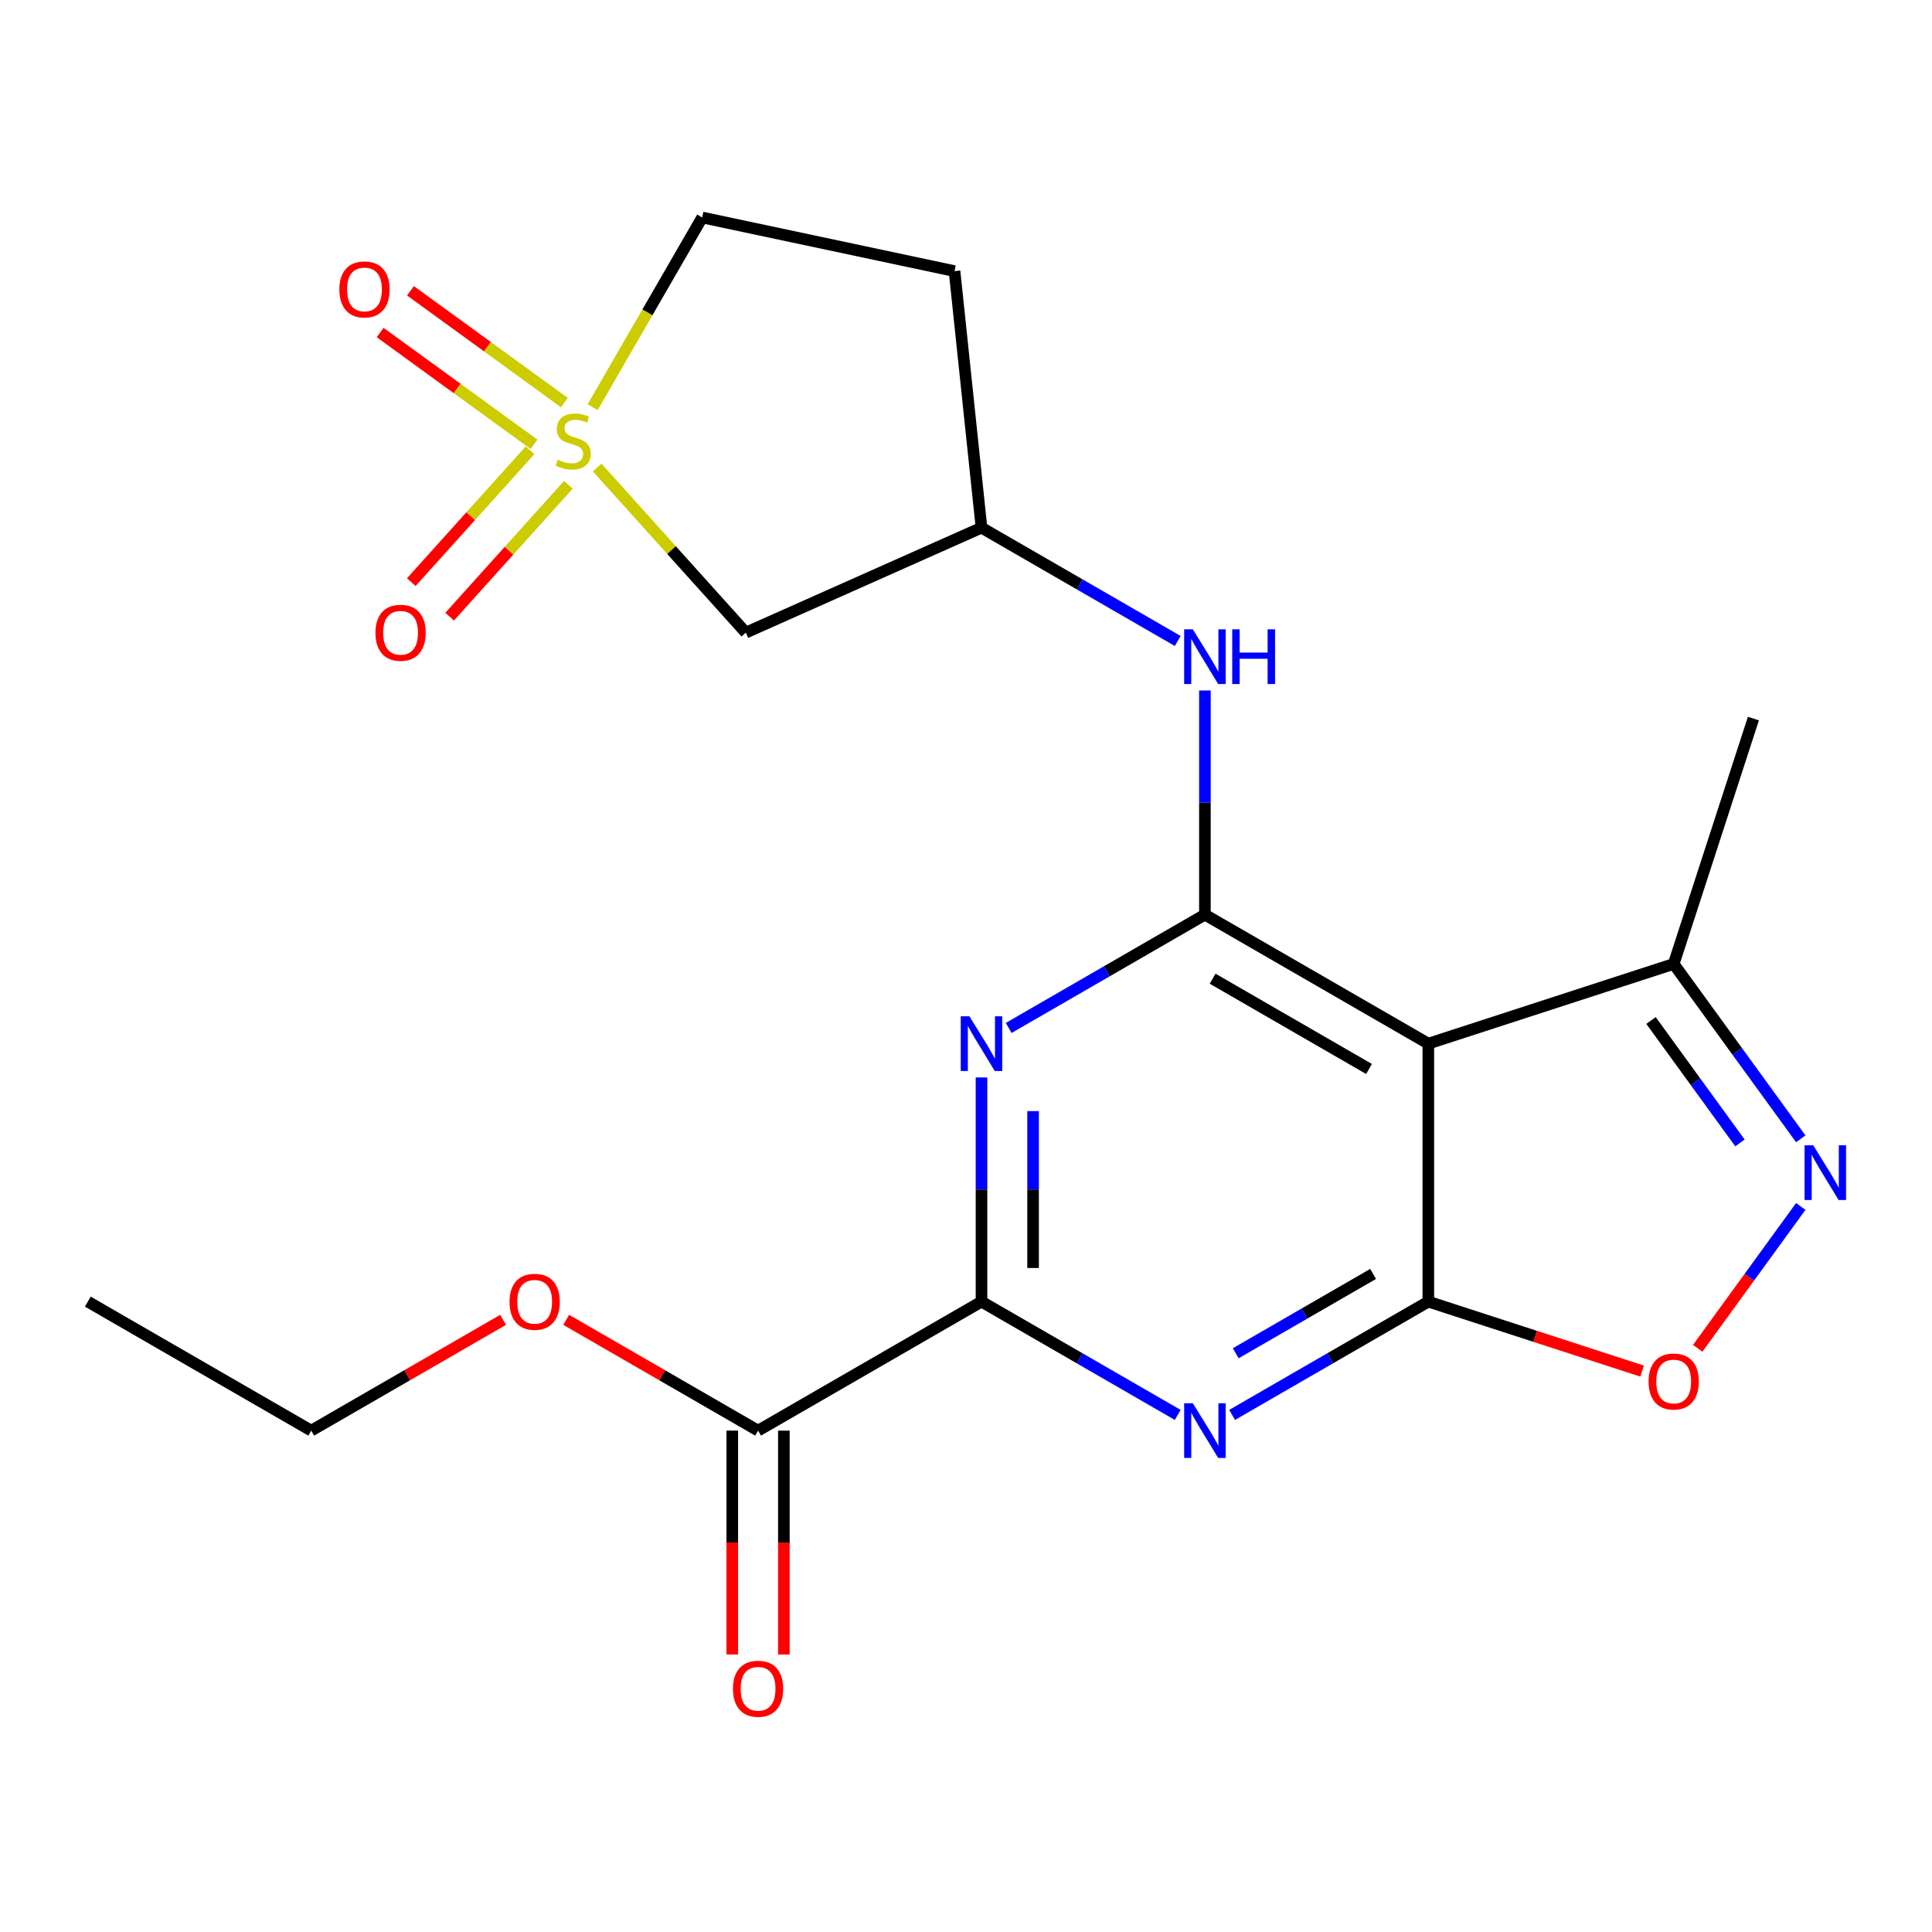 <?xml version='1.0' encoding='iso-8859-1'?>
<svg version='1.1' baseProfile='full'
              xmlns='http://www.w3.org/2000/svg'
                      xmlns:rdkit='http://www.rdkit.org/xml'
                      xmlns:xlink='http://www.w3.org/1999/xlink'
                  xml:space='preserve'
width='1000px' height='1000px' viewBox='0 0 1000 1000'>
<!-- END OF HEADER -->
<rect style='opacity:1.0;fill:#FFFFFF;stroke:none' width='1000' height='1000' x='0' y='0'> </rect>
<path class='bond-8' d='M 309.101,242 L 347.566,284.72' style='fill:none;fill-rule:evenodd;stroke:#CCCC00;stroke-width:6px;stroke-linecap:butt;stroke-linejoin:miter;stroke-opacity:1' />
<path class='bond-8' d='M 347.566,284.72 L 386.032,327.44' style='fill:none;fill-rule:evenodd;stroke:#000000;stroke-width:6px;stroke-linecap:butt;stroke-linejoin:miter;stroke-opacity:1' />
<path class='bond-12' d='M 274.341,233.065 L 243.616,267.188' style='fill:none;fill-rule:evenodd;stroke:#CCCC00;stroke-width:6px;stroke-linecap:butt;stroke-linejoin:miter;stroke-opacity:1' />
<path class='bond-12' d='M 243.616,267.188 L 212.892,301.311' style='fill:none;fill-rule:evenodd;stroke:#FF0000;stroke-width:6px;stroke-linecap:butt;stroke-linejoin:miter;stroke-opacity:1' />
<path class='bond-12' d='M 294.188,250.935 L 263.463,285.058' style='fill:none;fill-rule:evenodd;stroke:#CCCC00;stroke-width:6px;stroke-linecap:butt;stroke-linejoin:miter;stroke-opacity:1' />
<path class='bond-12' d='M 263.463,285.058 L 232.738,319.181' style='fill:none;fill-rule:evenodd;stroke:#FF0000;stroke-width:6px;stroke-linecap:butt;stroke-linejoin:miter;stroke-opacity:1' />
<path class='bond-13' d='M 292.113,208.382 L 252.285,179.446' style='fill:none;fill-rule:evenodd;stroke:#CCCC00;stroke-width:6px;stroke-linecap:butt;stroke-linejoin:miter;stroke-opacity:1' />
<path class='bond-13' d='M 252.285,179.446 L 212.457,150.509' style='fill:none;fill-rule:evenodd;stroke:#FF0000;stroke-width:6px;stroke-linecap:butt;stroke-linejoin:miter;stroke-opacity:1' />
<path class='bond-13' d='M 276.416,229.988 L 236.588,201.052' style='fill:none;fill-rule:evenodd;stroke:#CCCC00;stroke-width:6px;stroke-linecap:butt;stroke-linejoin:miter;stroke-opacity:1' />
<path class='bond-13' d='M 236.588,201.052 L 196.76,172.115' style='fill:none;fill-rule:evenodd;stroke:#FF0000;stroke-width:6px;stroke-linecap:butt;stroke-linejoin:miter;stroke-opacity:1' />
<path class='bond-15' d='M 306.762,210.749 L 335.105,161.658' style='fill:none;fill-rule:evenodd;stroke:#CCCC00;stroke-width:6px;stroke-linecap:butt;stroke-linejoin:miter;stroke-opacity:1' />
<path class='bond-15' d='M 335.105,161.658 L 363.448,112.567' style='fill:none;fill-rule:evenodd;stroke:#000000;stroke-width:6px;stroke-linecap:butt;stroke-linejoin:miter;stroke-opacity:1' />
<path class='bond-0' d='M 739.3,673.721 L 739.3,540.19' style='fill:none;fill-rule:evenodd;stroke:#000000;stroke-width:6px;stroke-linecap:butt;stroke-linejoin:miter;stroke-opacity:1' />
<path class='bond-2' d='M 739.3,673.721 L 688.519,703.039' style='fill:none;fill-rule:evenodd;stroke:#000000;stroke-width:6px;stroke-linecap:butt;stroke-linejoin:miter;stroke-opacity:1' />
<path class='bond-2' d='M 688.519,703.039 L 637.738,732.358' style='fill:none;fill-rule:evenodd;stroke:#0000FF;stroke-width:6px;stroke-linecap:butt;stroke-linejoin:miter;stroke-opacity:1' />
<path class='bond-2' d='M 710.713,659.388 L 675.166,679.911' style='fill:none;fill-rule:evenodd;stroke:#000000;stroke-width:6px;stroke-linecap:butt;stroke-linejoin:miter;stroke-opacity:1' />
<path class='bond-2' d='M 675.166,679.911 L 639.619,700.434' style='fill:none;fill-rule:evenodd;stroke:#0000FF;stroke-width:6px;stroke-linecap:butt;stroke-linejoin:miter;stroke-opacity:1' />
<path class='bond-7' d='M 739.3,673.721 L 794.629,691.698' style='fill:none;fill-rule:evenodd;stroke:#000000;stroke-width:6px;stroke-linecap:butt;stroke-linejoin:miter;stroke-opacity:1' />
<path class='bond-7' d='M 794.629,691.698 L 849.957,709.675' style='fill:none;fill-rule:evenodd;stroke:#FF0000;stroke-width:6px;stroke-linecap:butt;stroke-linejoin:miter;stroke-opacity:1' />
<path class='bond-1' d='M 623.659,473.425 L 623.659,415.408' style='fill:none;fill-rule:evenodd;stroke:#000000;stroke-width:6px;stroke-linecap:butt;stroke-linejoin:miter;stroke-opacity:1' />
<path class='bond-1' d='M 623.659,415.408 L 623.659,357.392' style='fill:none;fill-rule:evenodd;stroke:#0000FF;stroke-width:6px;stroke-linecap:butt;stroke-linejoin:miter;stroke-opacity:1' />
<path class='bond-3' d='M 623.659,473.425 L 572.878,502.743' style='fill:none;fill-rule:evenodd;stroke:#000000;stroke-width:6px;stroke-linecap:butt;stroke-linejoin:miter;stroke-opacity:1' />
<path class='bond-3' d='M 572.878,502.743 L 522.097,532.062' style='fill:none;fill-rule:evenodd;stroke:#0000FF;stroke-width:6px;stroke-linecap:butt;stroke-linejoin:miter;stroke-opacity:1' />
<path class='bond-4' d='M 623.659,473.425 L 739.3,540.19' style='fill:none;fill-rule:evenodd;stroke:#000000;stroke-width:6px;stroke-linecap:butt;stroke-linejoin:miter;stroke-opacity:1' />
<path class='bond-4' d='M 627.652,506.568 L 708.601,553.303' style='fill:none;fill-rule:evenodd;stroke:#000000;stroke-width:6px;stroke-linecap:butt;stroke-linejoin:miter;stroke-opacity:1' />
<path class='bond-23' d='M 609.581,732.358 L 558.8,703.039' style='fill:none;fill-rule:evenodd;stroke:#0000FF;stroke-width:6px;stroke-linecap:butt;stroke-linejoin:miter;stroke-opacity:1' />
<path class='bond-23' d='M 558.8,703.039 L 508.018,673.721' style='fill:none;fill-rule:evenodd;stroke:#000000;stroke-width:6px;stroke-linecap:butt;stroke-linejoin:miter;stroke-opacity:1' />
<path class='bond-5' d='M 508.018,557.688 L 508.018,615.704' style='fill:none;fill-rule:evenodd;stroke:#0000FF;stroke-width:6px;stroke-linecap:butt;stroke-linejoin:miter;stroke-opacity:1' />
<path class='bond-5' d='M 508.018,615.704 L 508.018,673.721' style='fill:none;fill-rule:evenodd;stroke:#000000;stroke-width:6px;stroke-linecap:butt;stroke-linejoin:miter;stroke-opacity:1' />
<path class='bond-5' d='M 534.725,575.093 L 534.725,615.704' style='fill:none;fill-rule:evenodd;stroke:#0000FF;stroke-width:6px;stroke-linecap:butt;stroke-linejoin:miter;stroke-opacity:1' />
<path class='bond-5' d='M 534.725,615.704 L 534.725,656.316' style='fill:none;fill-rule:evenodd;stroke:#000000;stroke-width:6px;stroke-linecap:butt;stroke-linejoin:miter;stroke-opacity:1' />
<path class='bond-9' d='M 739.3,540.19 L 866.296,498.927' style='fill:none;fill-rule:evenodd;stroke:#000000;stroke-width:6px;stroke-linecap:butt;stroke-linejoin:miter;stroke-opacity:1' />
<path class='bond-10' d='M 508.018,673.721 L 392.377,740.486' style='fill:none;fill-rule:evenodd;stroke:#000000;stroke-width:6px;stroke-linecap:butt;stroke-linejoin:miter;stroke-opacity:1' />
<path class='bond-6' d='M 932.07,589.457 L 899.183,544.192' style='fill:none;fill-rule:evenodd;stroke:#0000FF;stroke-width:6px;stroke-linecap:butt;stroke-linejoin:miter;stroke-opacity:1' />
<path class='bond-6' d='M 899.183,544.192 L 866.296,498.927' style='fill:none;fill-rule:evenodd;stroke:#000000;stroke-width:6px;stroke-linecap:butt;stroke-linejoin:miter;stroke-opacity:1' />
<path class='bond-6' d='M 900.598,591.575 L 877.577,559.889' style='fill:none;fill-rule:evenodd;stroke:#0000FF;stroke-width:6px;stroke-linecap:butt;stroke-linejoin:miter;stroke-opacity:1' />
<path class='bond-6' d='M 877.577,559.889 L 854.556,528.204' style='fill:none;fill-rule:evenodd;stroke:#000000;stroke-width:6px;stroke-linecap:butt;stroke-linejoin:miter;stroke-opacity:1' />
<path class='bond-24' d='M 932.07,624.454 L 905.401,661.16' style='fill:none;fill-rule:evenodd;stroke:#0000FF;stroke-width:6px;stroke-linecap:butt;stroke-linejoin:miter;stroke-opacity:1' />
<path class='bond-24' d='M 905.401,661.16 L 878.732,697.866' style='fill:none;fill-rule:evenodd;stroke:#FF0000;stroke-width:6px;stroke-linecap:butt;stroke-linejoin:miter;stroke-opacity:1' />
<path class='bond-14' d='M 386.032,327.44 L 508.018,273.129' style='fill:none;fill-rule:evenodd;stroke:#000000;stroke-width:6px;stroke-linecap:butt;stroke-linejoin:miter;stroke-opacity:1' />
<path class='bond-19' d='M 866.296,498.927 L 907.559,371.931' style='fill:none;fill-rule:evenodd;stroke:#000000;stroke-width:6px;stroke-linecap:butt;stroke-linejoin:miter;stroke-opacity:1' />
<path class='bond-16' d='M 379.024,740.486 L 379.024,798.422' style='fill:none;fill-rule:evenodd;stroke:#000000;stroke-width:6px;stroke-linecap:butt;stroke-linejoin:miter;stroke-opacity:1' />
<path class='bond-16' d='M 379.024,798.422 L 379.024,856.358' style='fill:none;fill-rule:evenodd;stroke:#FF0000;stroke-width:6px;stroke-linecap:butt;stroke-linejoin:miter;stroke-opacity:1' />
<path class='bond-16' d='M 405.731,740.486 L 405.731,798.422' style='fill:none;fill-rule:evenodd;stroke:#000000;stroke-width:6px;stroke-linecap:butt;stroke-linejoin:miter;stroke-opacity:1' />
<path class='bond-16' d='M 405.731,798.422 L 405.731,856.358' style='fill:none;fill-rule:evenodd;stroke:#FF0000;stroke-width:6px;stroke-linecap:butt;stroke-linejoin:miter;stroke-opacity:1' />
<path class='bond-18' d='M 392.377,740.486 L 342.726,711.82' style='fill:none;fill-rule:evenodd;stroke:#000000;stroke-width:6px;stroke-linecap:butt;stroke-linejoin:miter;stroke-opacity:1' />
<path class='bond-18' d='M 342.726,711.82 L 293.075,683.153' style='fill:none;fill-rule:evenodd;stroke:#FF0000;stroke-width:6px;stroke-linecap:butt;stroke-linejoin:miter;stroke-opacity:1' />
<path class='bond-11' d='M 609.581,331.766 L 558.8,302.447' style='fill:none;fill-rule:evenodd;stroke:#0000FF;stroke-width:6px;stroke-linecap:butt;stroke-linejoin:miter;stroke-opacity:1' />
<path class='bond-11' d='M 558.8,302.447 L 508.018,273.129' style='fill:none;fill-rule:evenodd;stroke:#000000;stroke-width:6px;stroke-linecap:butt;stroke-linejoin:miter;stroke-opacity:1' />
<path class='bond-22' d='M 508.018,273.129 L 494.061,140.329' style='fill:none;fill-rule:evenodd;stroke:#000000;stroke-width:6px;stroke-linecap:butt;stroke-linejoin:miter;stroke-opacity:1' />
<path class='bond-17' d='M 363.448,112.567 L 494.061,140.329' style='fill:none;fill-rule:evenodd;stroke:#000000;stroke-width:6px;stroke-linecap:butt;stroke-linejoin:miter;stroke-opacity:1' />
<path class='bond-20' d='M 260.398,683.153 L 210.747,711.82' style='fill:none;fill-rule:evenodd;stroke:#FF0000;stroke-width:6px;stroke-linecap:butt;stroke-linejoin:miter;stroke-opacity:1' />
<path class='bond-20' d='M 210.747,711.82 L 161.096,740.486' style='fill:none;fill-rule:evenodd;stroke:#000000;stroke-width:6px;stroke-linecap:butt;stroke-linejoin:miter;stroke-opacity:1' />
<path class='bond-21' d='M 161.096,740.486 L 45.455,673.721' style='fill:none;fill-rule:evenodd;stroke:#000000;stroke-width:6px;stroke-linecap:butt;stroke-linejoin:miter;stroke-opacity:1' />
<path  class='atom-0' d='M 288.683 237.928
Q 289.003 238.048, 290.323 238.608
Q 291.643 239.168, 293.083 239.528
Q 294.563 239.848, 296.003 239.848
Q 298.683 239.848, 300.243 238.568
Q 301.803 237.248, 301.803 234.968
Q 301.803 233.408, 301.003 232.448
Q 300.243 231.488, 299.043 230.968
Q 297.843 230.448, 295.843 229.848
Q 293.323 229.088, 291.803 228.368
Q 290.323 227.648, 289.243 226.128
Q 288.203 224.608, 288.203 222.048
Q 288.203 218.488, 290.603 216.288
Q 293.043 214.088, 297.843 214.088
Q 301.123 214.088, 304.843 215.648
L 303.923 218.728
Q 300.523 217.328, 297.963 217.328
Q 295.203 217.328, 293.683 218.488
Q 292.163 219.608, 292.203 221.568
Q 292.203 223.088, 292.963 224.008
Q 293.763 224.928, 294.883 225.448
Q 296.043 225.968, 297.963 226.568
Q 300.523 227.368, 302.043 228.168
Q 303.563 228.968, 304.643 230.608
Q 305.763 232.208, 305.763 234.968
Q 305.763 238.888, 303.123 241.008
Q 300.523 243.088, 296.163 243.088
Q 293.643 243.088, 291.723 242.528
Q 289.843 242.008, 287.603 241.088
L 288.683 237.928
' fill='#CCCC00'/>
<path  class='atom-3' d='M 617.399 726.326
L 626.679 741.326
Q 627.599 742.806, 629.079 745.486
Q 630.559 748.166, 630.639 748.326
L 630.639 726.326
L 634.399 726.326
L 634.399 754.646
L 630.519 754.646
L 620.559 738.246
Q 619.399 736.326, 618.159 734.126
Q 616.959 731.926, 616.599 731.246
L 616.599 754.646
L 612.919 754.646
L 612.919 726.326
L 617.399 726.326
' fill='#0000FF'/>
<path  class='atom-4' d='M 501.758 526.03
L 511.038 541.03
Q 511.958 542.51, 513.438 545.19
Q 514.918 547.87, 514.998 548.03
L 514.998 526.03
L 518.758 526.03
L 518.758 554.35
L 514.878 554.35
L 504.918 537.95
Q 503.758 536.03, 502.518 533.83
Q 501.318 531.63, 500.958 530.95
L 500.958 554.35
L 497.278 554.35
L 497.278 526.03
L 501.758 526.03
' fill='#0000FF'/>
<path  class='atom-7' d='M 938.523 592.795
L 947.803 607.795
Q 948.723 609.275, 950.203 611.955
Q 951.683 614.635, 951.763 614.795
L 951.763 592.795
L 955.523 592.795
L 955.523 621.115
L 951.643 621.115
L 941.683 604.715
Q 940.523 602.795, 939.283 600.595
Q 938.083 598.395, 937.723 597.715
L 937.723 621.115
L 934.043 621.115
L 934.043 592.795
L 938.523 592.795
' fill='#0000FF'/>
<path  class='atom-8' d='M 853.296 715.064
Q 853.296 708.264, 856.656 704.464
Q 860.016 700.664, 866.296 700.664
Q 872.576 700.664, 875.936 704.464
Q 879.296 708.264, 879.296 715.064
Q 879.296 721.944, 875.896 725.864
Q 872.496 729.744, 866.296 729.744
Q 860.056 729.744, 856.656 725.864
Q 853.296 721.984, 853.296 715.064
M 866.296 726.544
Q 870.616 726.544, 872.936 723.664
Q 875.296 720.744, 875.296 715.064
Q 875.296 709.504, 872.936 706.704
Q 870.616 703.864, 866.296 703.864
Q 861.976 703.864, 859.616 706.664
Q 857.296 709.464, 857.296 715.064
Q 857.296 720.784, 859.616 723.664
Q 861.976 726.544, 866.296 726.544
' fill='#FF0000'/>
<path  class='atom-12' d='M 617.399 325.734
L 626.679 340.734
Q 627.599 342.214, 629.079 344.894
Q 630.559 347.574, 630.639 347.734
L 630.639 325.734
L 634.399 325.734
L 634.399 354.054
L 630.519 354.054
L 620.559 337.654
Q 619.399 335.734, 618.159 333.534
Q 616.959 331.334, 616.599 330.654
L 616.599 354.054
L 612.919 354.054
L 612.919 325.734
L 617.399 325.734
' fill='#0000FF'/>
<path  class='atom-12' d='M 637.799 325.734
L 641.639 325.734
L 641.639 337.774
L 656.119 337.774
L 656.119 325.734
L 659.959 325.734
L 659.959 354.054
L 656.119 354.054
L 656.119 340.974
L 641.639 340.974
L 641.639 354.054
L 637.799 354.054
L 637.799 325.734
' fill='#0000FF'/>
<path  class='atom-13' d='M 194.333 327.52
Q 194.333 320.72, 197.693 316.92
Q 201.053 313.12, 207.333 313.12
Q 213.613 313.12, 216.973 316.92
Q 220.333 320.72, 220.333 327.52
Q 220.333 334.4, 216.933 338.32
Q 213.533 342.2, 207.333 342.2
Q 201.093 342.2, 197.693 338.32
Q 194.333 334.44, 194.333 327.52
M 207.333 339
Q 211.653 339, 213.973 336.12
Q 216.333 333.2, 216.333 327.52
Q 216.333 321.96, 213.973 319.16
Q 211.653 316.32, 207.333 316.32
Q 203.013 316.32, 200.653 319.12
Q 198.333 321.92, 198.333 327.52
Q 198.333 333.24, 200.653 336.12
Q 203.013 339, 207.333 339
' fill='#FF0000'/>
<path  class='atom-14' d='M 175.654 149.8
Q 175.654 143, 179.014 139.2
Q 182.374 135.4, 188.654 135.4
Q 194.934 135.4, 198.294 139.2
Q 201.654 143, 201.654 149.8
Q 201.654 156.68, 198.254 160.6
Q 194.854 164.48, 188.654 164.48
Q 182.414 164.48, 179.014 160.6
Q 175.654 156.72, 175.654 149.8
M 188.654 161.28
Q 192.974 161.28, 195.294 158.4
Q 197.654 155.48, 197.654 149.8
Q 197.654 144.24, 195.294 141.44
Q 192.974 138.6, 188.654 138.6
Q 184.334 138.6, 181.974 141.4
Q 179.654 144.2, 179.654 149.8
Q 179.654 155.52, 181.974 158.4
Q 184.334 161.28, 188.654 161.28
' fill='#FF0000'/>
<path  class='atom-17' d='M 379.377 874.097
Q 379.377 867.297, 382.737 863.497
Q 386.097 859.697, 392.377 859.697
Q 398.657 859.697, 402.017 863.497
Q 405.377 867.297, 405.377 874.097
Q 405.377 880.977, 401.977 884.897
Q 398.577 888.777, 392.377 888.777
Q 386.137 888.777, 382.737 884.897
Q 379.377 881.017, 379.377 874.097
M 392.377 885.577
Q 396.697 885.577, 399.017 882.697
Q 401.377 879.777, 401.377 874.097
Q 401.377 868.537, 399.017 865.737
Q 396.697 862.897, 392.377 862.897
Q 388.057 862.897, 385.697 865.697
Q 383.377 868.497, 383.377 874.097
Q 383.377 879.817, 385.697 882.697
Q 388.057 885.577, 392.377 885.577
' fill='#FF0000'/>
<path  class='atom-19' d='M 263.736 673.801
Q 263.736 667.001, 267.096 663.201
Q 270.456 659.401, 276.736 659.401
Q 283.016 659.401, 286.376 663.201
Q 289.736 667.001, 289.736 673.801
Q 289.736 680.681, 286.336 684.601
Q 282.936 688.481, 276.736 688.481
Q 270.496 688.481, 267.096 684.601
Q 263.736 680.721, 263.736 673.801
M 276.736 685.281
Q 281.056 685.281, 283.376 682.401
Q 285.736 679.481, 285.736 673.801
Q 285.736 668.241, 283.376 665.441
Q 281.056 662.601, 276.736 662.601
Q 272.416 662.601, 270.056 665.401
Q 267.736 668.201, 267.736 673.801
Q 267.736 679.521, 270.056 682.401
Q 272.416 685.281, 276.736 685.281
' fill='#FF0000'/>
</svg>
